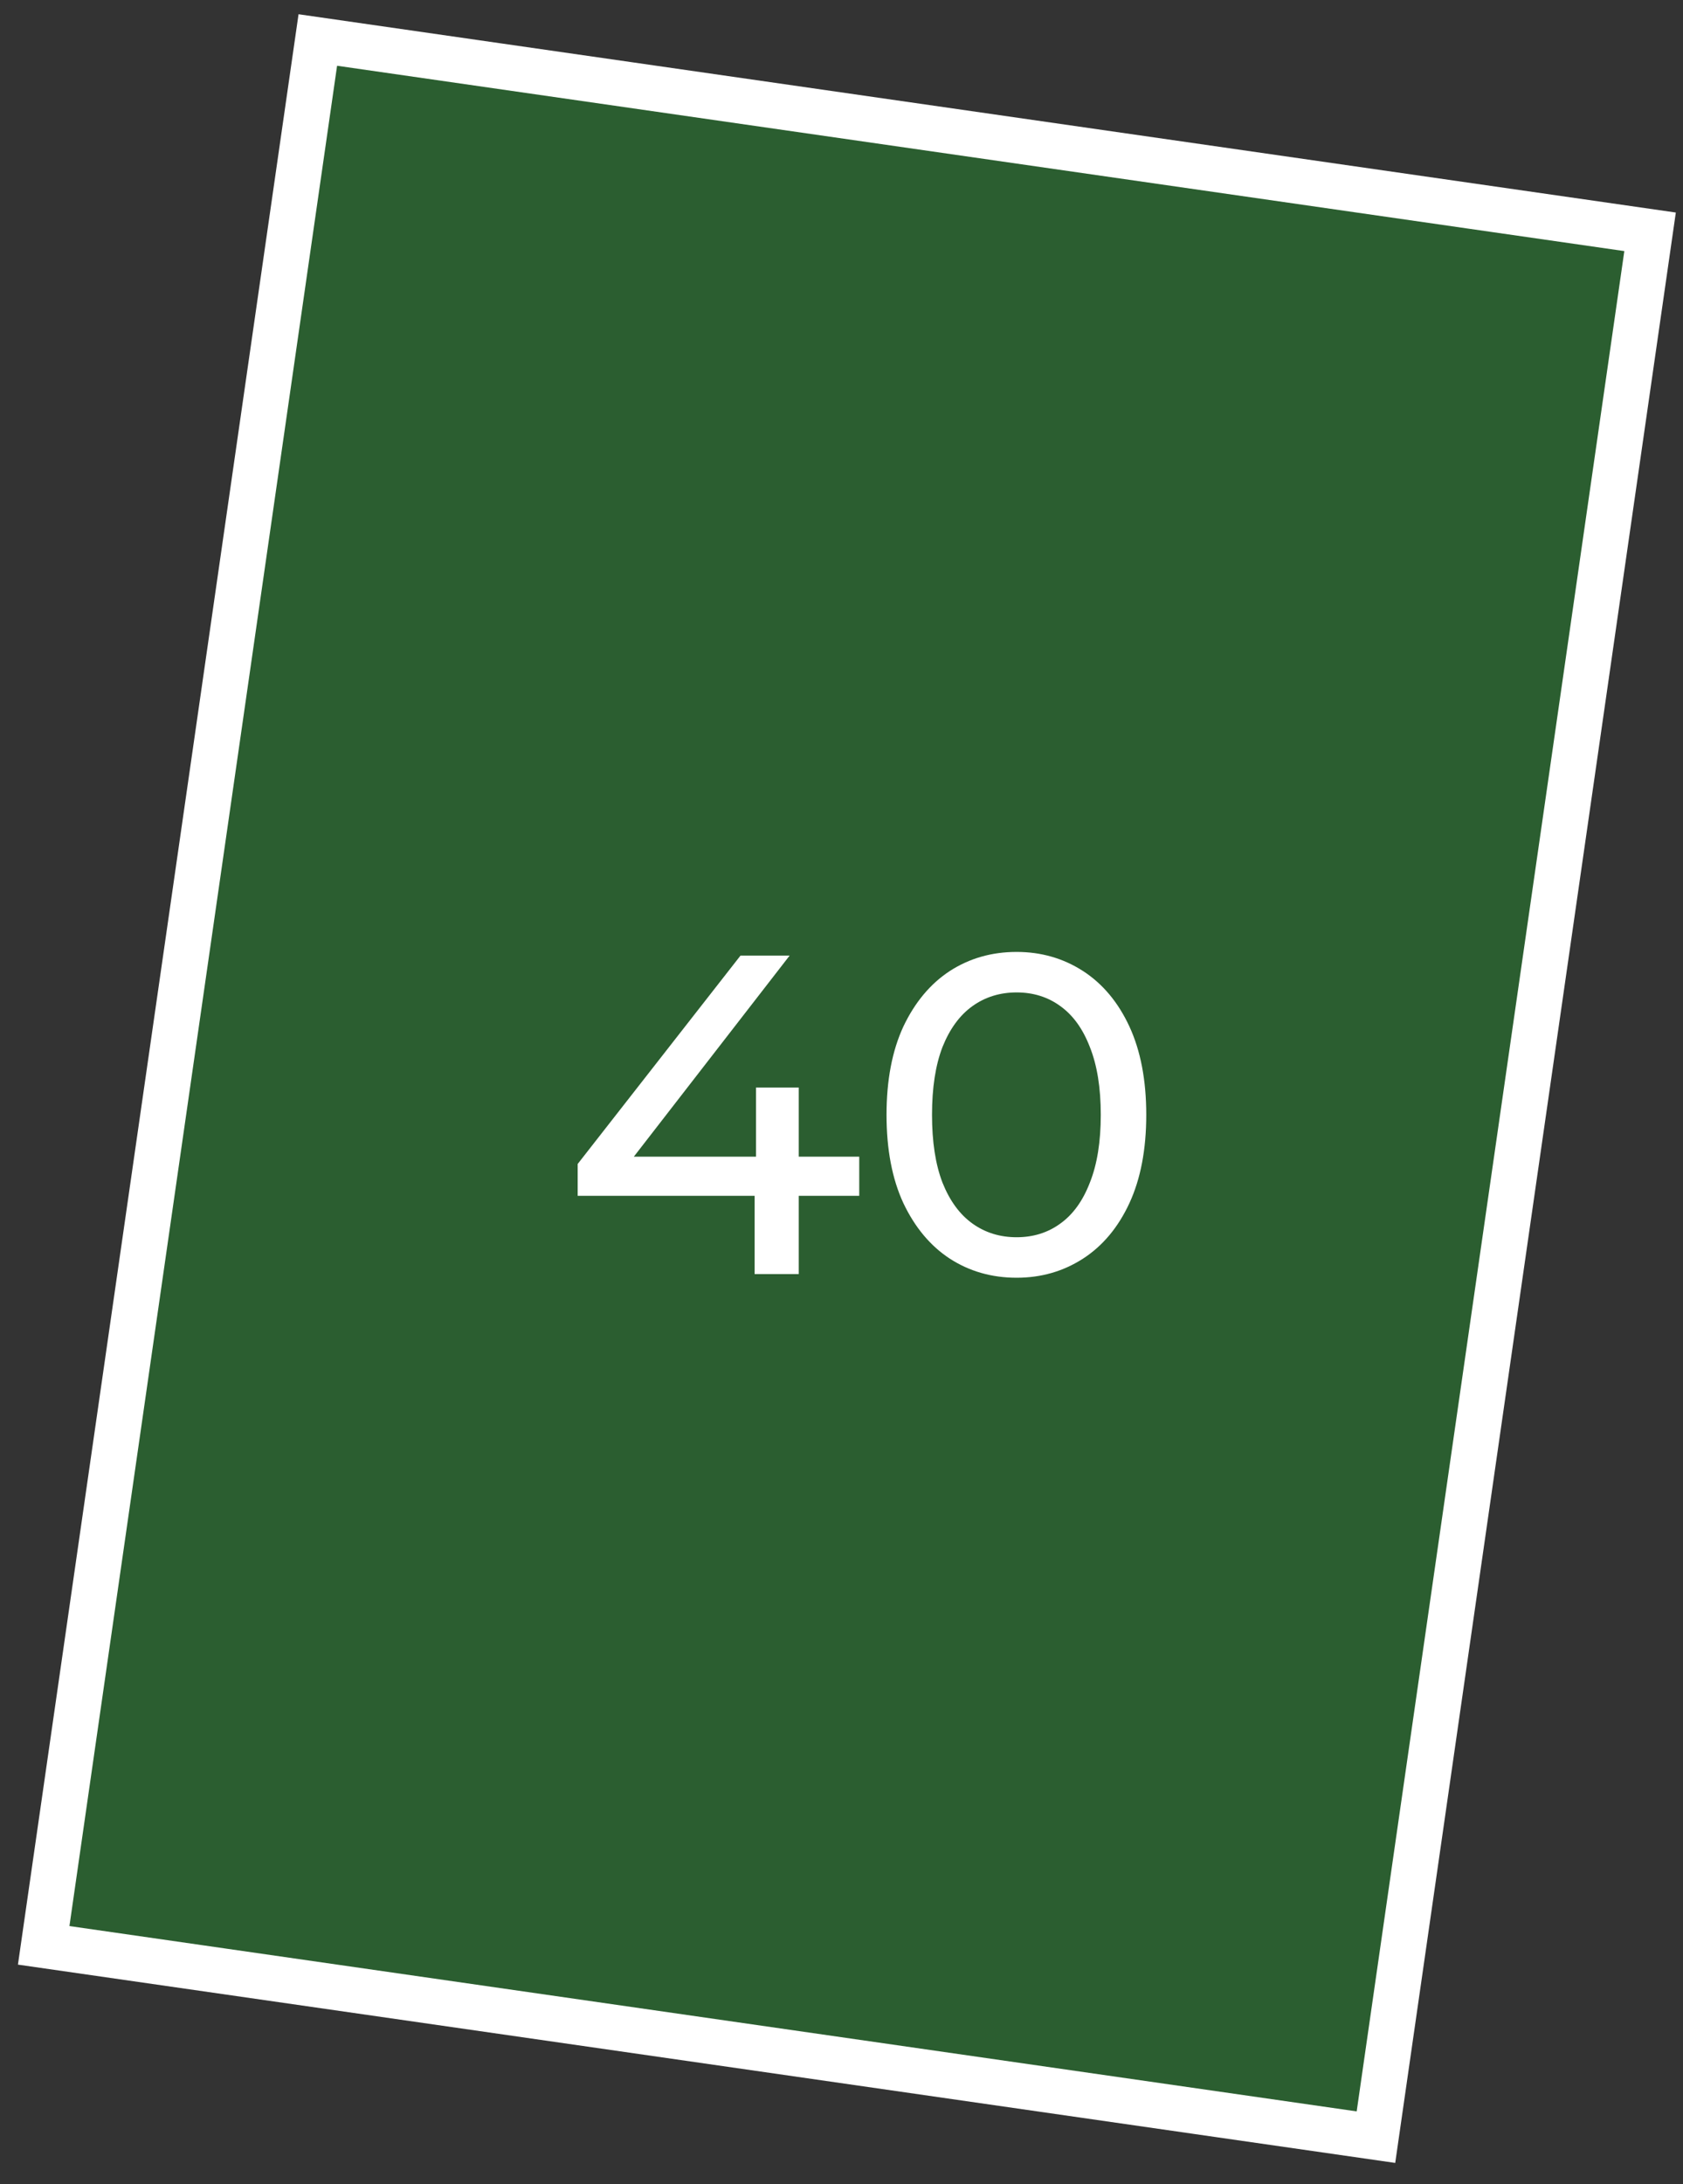 <?xml version="1.0" encoding="UTF-8"?> <svg xmlns="http://www.w3.org/2000/svg" width="37" height="48" viewBox="0 0 37 48" fill="none"><rect x="0" y="0" width="37" height="48" fill="#333333" stroke="none"/> <rect x="6.987" y="0.879" width="29.591" height="42.304" transform="rotate(8.19 6.987 0.879)" fill="#1DAE2C" fill-opacity="0.35" stroke="white"></rect> <path d="M12.7 26.28V25.58L16.28 21H17.36L13.81 25.58L13.3 25.42H18.89V26.28H12.7ZM16.59 28V26.28L16.62 25.42V23.9H17.56V28H16.59ZM22.35 28.08C21.803 28.08 21.313 27.94 20.88 27.66C20.453 27.38 20.113 26.973 19.86 26.44C19.613 25.907 19.49 25.26 19.49 24.5C19.49 23.74 19.613 23.093 19.86 22.56C20.113 22.027 20.453 21.62 20.88 21.34C21.313 21.06 21.803 20.92 22.35 20.92C22.89 20.92 23.376 21.06 23.81 21.34C24.243 21.62 24.583 22.027 24.83 22.56C25.076 23.093 25.2 23.74 25.2 24.5C25.2 25.26 25.076 25.907 24.83 26.44C24.583 26.973 24.243 27.38 23.81 27.66C23.376 27.94 22.89 28.08 22.35 28.08ZM22.35 27.19C22.716 27.19 23.036 27.09 23.31 26.89C23.59 26.69 23.806 26.39 23.96 25.99C24.12 25.59 24.2 25.093 24.2 24.5C24.2 23.907 24.12 23.41 23.96 23.01C23.806 22.61 23.59 22.31 23.31 22.11C23.036 21.91 22.716 21.81 22.35 21.81C21.983 21.81 21.66 21.91 21.38 22.11C21.1 22.31 20.88 22.61 20.72 23.01C20.566 23.41 20.49 23.907 20.49 24.5C20.49 25.093 20.566 25.59 20.72 25.99C20.88 26.39 21.1 26.69 21.38 26.89C21.66 27.09 21.983 27.19 22.35 27.19Z" fill="white"></path> </svg> 